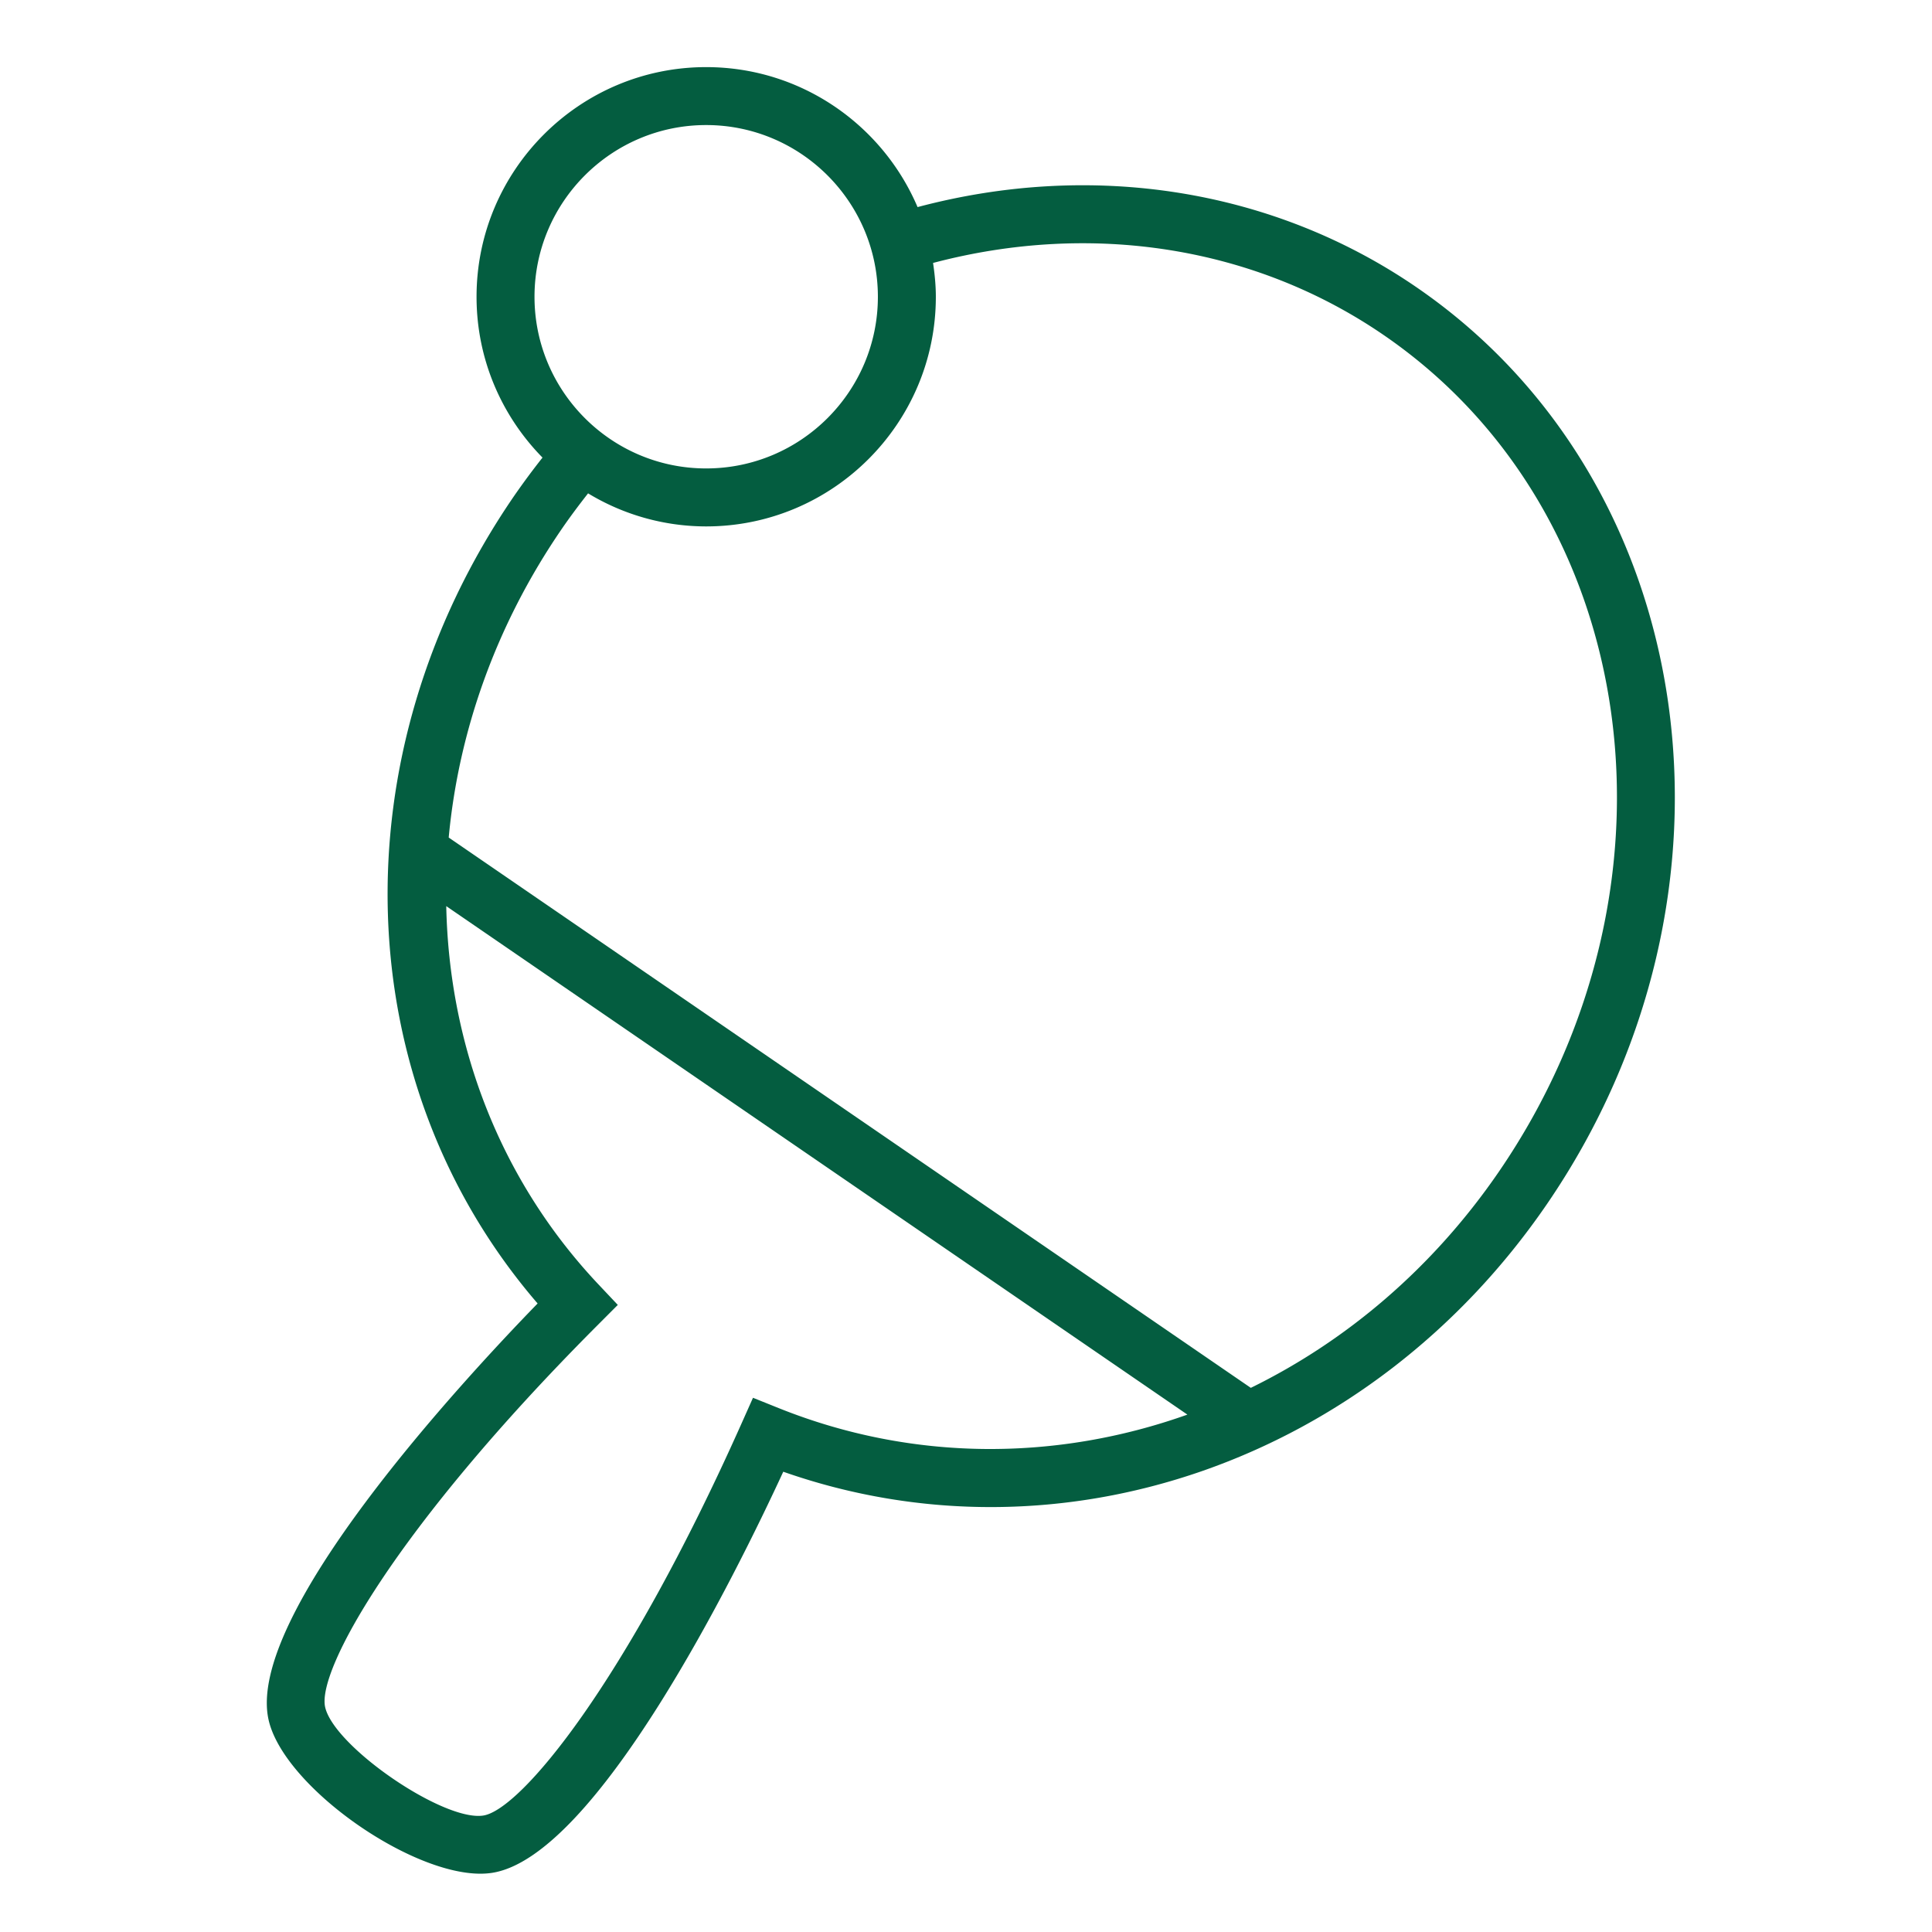 <svg xmlns="http://www.w3.org/2000/svg" viewBox="0 0 100 100" fill-rule="evenodd"><g class="t-group-origins"><path d="M73.322 14.871c-7.409-5.084-16.747-6.564-25.829-4.152-1.812-4.255-6.034-7.245-10.943-7.245-6.553 0-11.884 5.333-11.884 11.889 0 3.239 1.306 6.176 3.414 8.322a39.47 39.47 0 0 0-1.479 1.999c-9.184 13.392-8.62 30.358 1.226 41.784-3.888 3.999-15.136 16.139-13.926 21.546.757 3.393 7.208 7.968 10.964 7.968.203 0 .398-.014.584-.041 5.413-.804 12.642-15.46 15.093-20.765 14.316 5.024 30.385-.528 39.508-13.824 11.025-16.071 8.006-37.371-6.728-47.481zM36.55 6.473c4.901 0 8.889 3.987 8.889 8.889 0 4.899-3.987 8.884-8.889 8.884-4.899 0-8.884-3.985-8.884-8.884-.001-4.901 3.985-8.889 8.884-8.889zm3.765 66.414-1.34-.538-.588 1.318C32.351 87.199 26.93 93.688 25.009 93.973c-2.065.312-7.725-3.574-8.18-5.614-.424-1.894 3.624-9.232 13.948-19.614l1.2-1.203-.998-1.058c-5.103-5.41-7.735-12.37-7.881-19.583L61.459 73.22c-6.775 2.414-14.227 2.44-21.144-.333zm37.261-12.232c-3.406 4.964-7.865 8.746-12.834 11.18L23.225 43.351c.511-5.485 2.437-10.994 5.85-15.971.431-.628.891-1.241 1.364-1.844a11.798 11.798 0 0 0 6.111 1.711c6.556 0 11.889-5.331 11.889-11.884 0-.597-.059-1.18-.144-1.753 8.224-2.174 16.657-.845 23.33 3.736 13.37 9.173 16.04 28.602 5.951 43.309z" stroke-width="0" stroke="#045d40" fill="#045d40" stroke-width-old="0"></path></g></svg>
